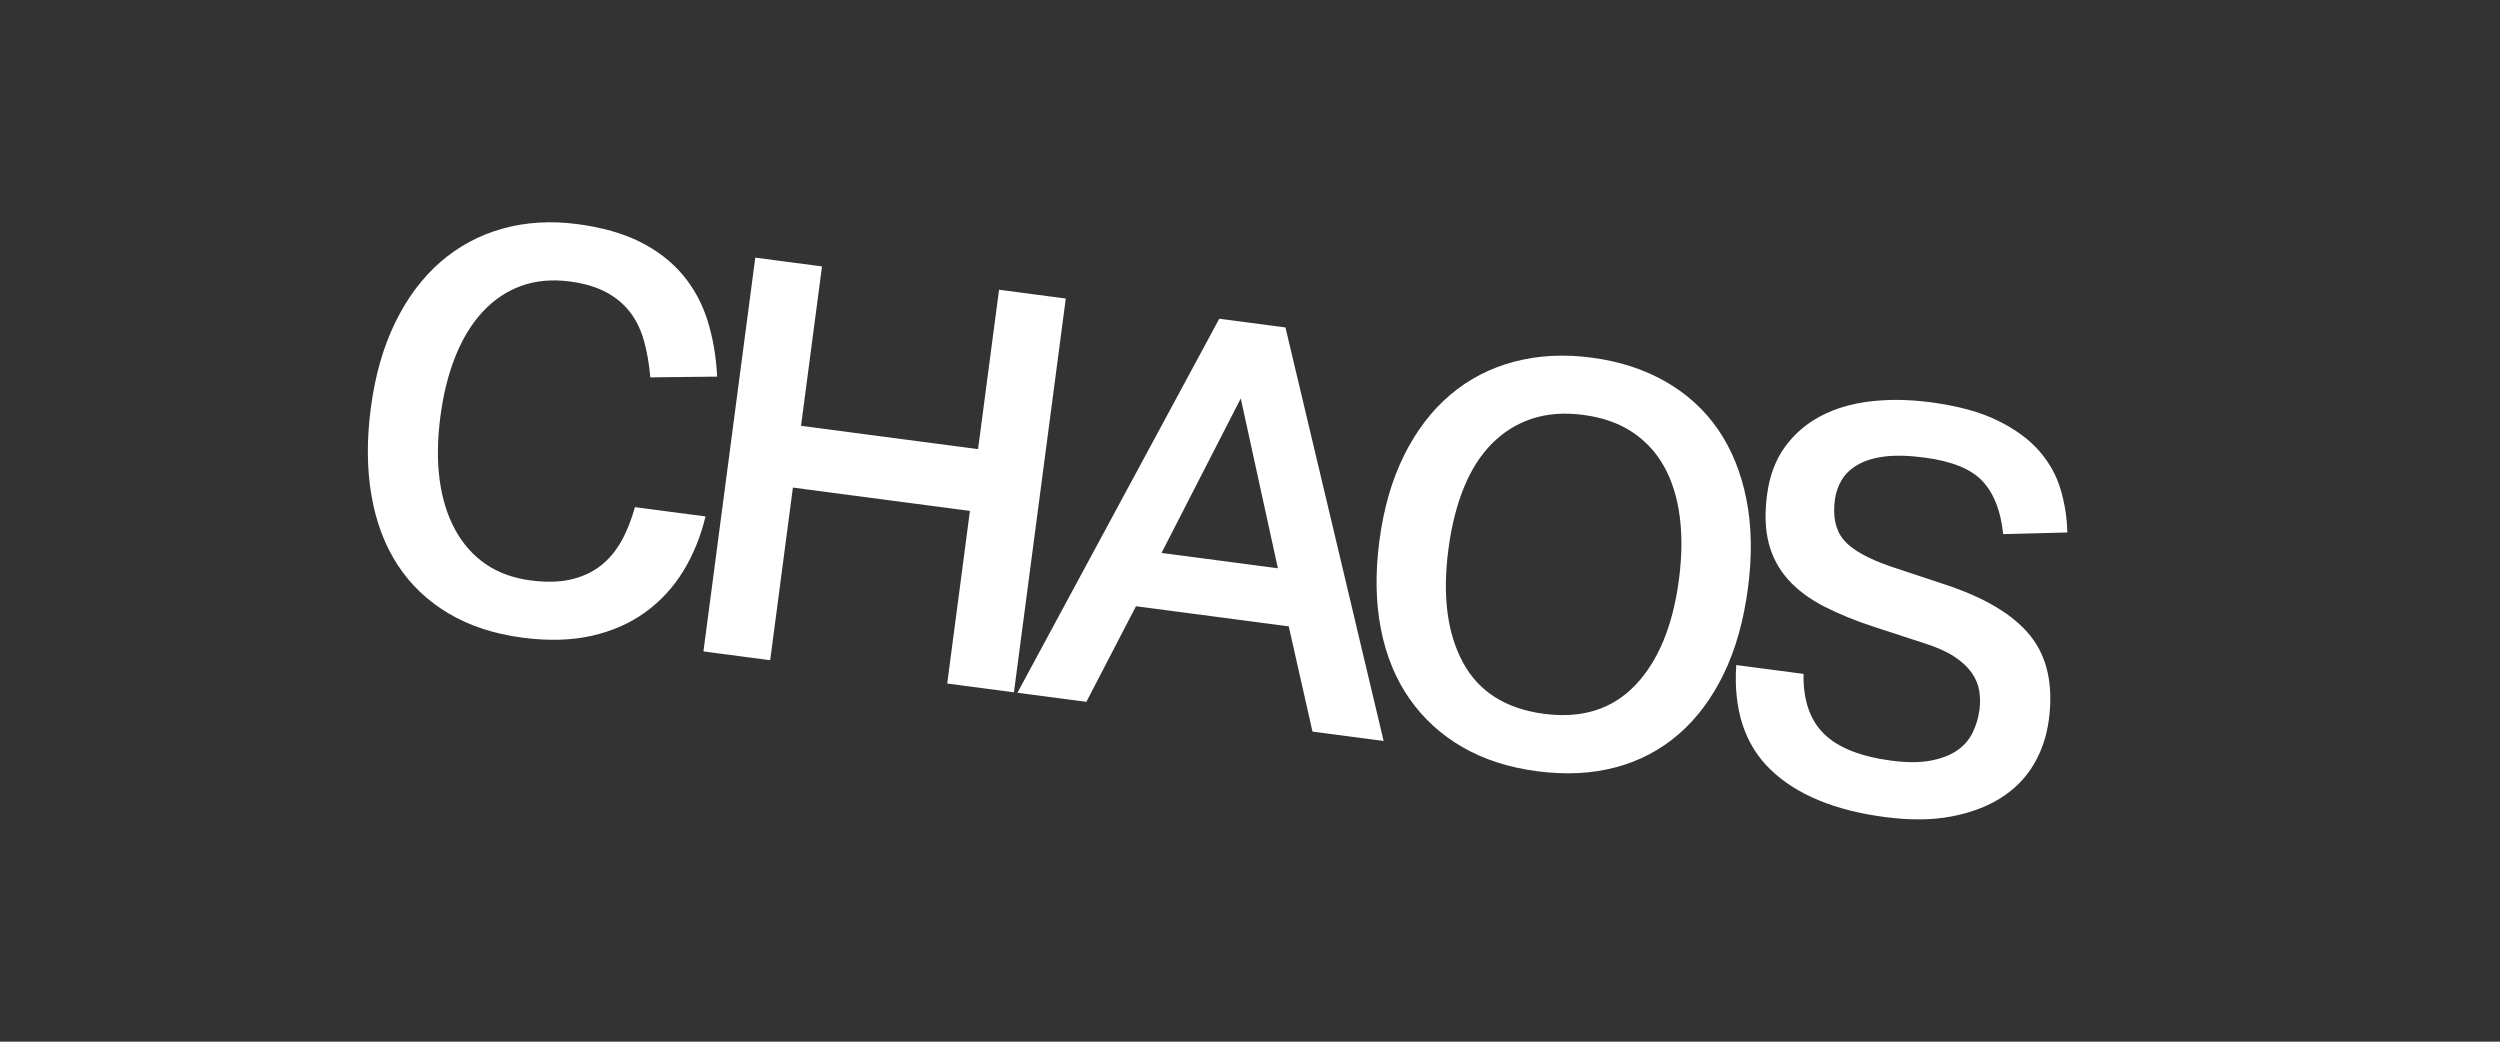 <?xml version="1.0" encoding="UTF-8"?>
<svg id="Ebene_1" xmlns="http://www.w3.org/2000/svg" version="1.1" viewBox="0 0 1920 800">
  <rect x="0" y="0" width="1920" height="800" fill="#333333" stroke="none"/>
  <!-- Generator: Adobe Illustrator 29.0.0, SVG Export Plug-In . SVG Version: 2.1.0 Build 186)  -->
  <defs>
    <style>
      .st0 {
        fill: #fff;
      }
    </style>
  </defs>
  <path class="st0" d="M1333.43,510.78c-2.24,34.47,6.58,61.27,26.47,80.4,19.89,19.14,49.17,31.25,87.86,36.34,18.92,2.49,35.81,2.35,50.69-.44,14.87-2.78,27.64-7.57,38.3-14.35,10.66-6.79,19.04-15.3,25.12-25.56,6.09-10.25,9.97-21.74,11.65-34.45,3.53-26.82-1.25-48.35-14.34-64.58-13.09-16.23-35.2-29.41-66.32-39.54l-40.87-13.57c-17.59-6.05-29.56-12.79-35.9-20.24-6.35-7.44-8.65-17.79-6.9-31.07.7-5.36,2.44-10.38,5.21-15.04,2.77-4.66,6.87-8.58,12.32-11.74,5.44-3.16,12.33-5.27,20.66-6.33,8.33-1.06,18.56-.79,30.7.81,21.18,2.79,36.1,8.92,44.76,18.39,8.66,9.48,13.85,22.94,15.58,40.4l49.29-1.27c-.24-11.24-1.96-22.23-5.14-32.99-3.18-10.76-8.64-20.6-16.37-29.52-7.73-8.92-18.34-16.7-31.83-23.36-13.49-6.66-30.68-11.37-51.57-14.12-16.38-2.16-31.79-2.39-46.23-.7-14.44,1.69-27.22,5.46-38.33,11.33-11.11,5.86-20.28,13.78-27.47,23.74-7.2,9.97-11.75,22.15-13.65,36.55-1.9,14.4-1.46,26.89,1.32,37.45,2.77,10.57,7.73,19.84,14.87,27.81,7.14,7.98,16.36,14.86,27.66,20.66,11.3,5.8,24.39,11.12,39.27,15.94l37.6,12.27c9.37,2.96,16.97,6.33,22.8,10.11,5.82,3.78,10.31,7.89,13.46,12.33,3.15,4.44,5.12,9.08,5.92,13.92.8,4.84.88,9.67.25,14.47-.86,6.5-2.66,12.51-5.39,18.04-2.74,5.53-6.79,10.09-12.14,13.7-5.36,3.6-12.16,6.15-20.4,7.66-8.24,1.5-18.15,1.49-29.73-.04-23.72-3.12-40.99-9.99-51.79-20.61-10.82-10.61-16.05-25.95-15.7-46.02l-51.67-6.8ZM1123.55,508.78c-12.13-22.42-15.85-51.43-11.17-87,2.34-17.79,6.28-33.5,11.81-47.14,5.53-13.63,12.68-24.9,21.47-33.8,8.78-8.9,19.03-15.3,30.75-19.22,11.72-3.91,24.92-4.91,39.6-2.97,14.68,1.93,27.18,6.31,37.48,13.12,10.31,6.82,18.47,15.65,24.52,26.5,6.04,10.85,10.04,23.59,11.99,38.21,1.95,14.63,1.76,30.82-.58,48.61-4.68,35.58-15.86,62.62-33.52,81.12-17.67,18.5-41.04,25.84-70.12,22.01-29.37-3.87-50.11-17.01-62.24-39.43M1240.93,589.3c18.31-4.91,34.44-13.42,48.39-25.52,13.94-12.1,25.45-27.53,34.54-46.3,9.08-18.77,15.27-40.72,18.58-65.85,3.27-24.84,2.88-47.52-1.17-68.02-4.05-20.5-11.26-38.32-21.61-53.48-10.36-15.15-23.82-27.48-40.38-36.99-16.56-9.51-35.57-15.67-57.03-18.49-21.18-2.79-41-1.74-59.45,3.16-18.46,4.9-34.8,13.38-49.02,25.43-14.23,12.06-26.03,27.53-35.41,46.4-9.38,18.88-15.71,40.74-18.98,65.58-3.27,24.85-2.88,47.52,1.17,68.02,4.05,20.5,11.39,38.34,22.04,53.53,10.64,15.19,24.17,27.53,40.59,37.01,16.42,9.49,35.49,15.66,57.24,18.52,22.02,2.9,42.19,1.89,60.51-3.02M892.04,424.66l60.87-118.67,28.5,130.44-89.37-11.77ZM781.38,532.03l52.95,6.97,38.1-73.41,117.32,15.45,18.23,80.82,54.64,7.19-75.39-317.58-50.83-6.69-155.02,287.25ZM540.25,500.29l51.25,6.75,17.45-132.57,135.96,17.9-17.45,132.57,51.25,6.75,39.81-302.42-51.25-6.75-16.12,122.41-135.96-17.9,16.11-122.41-51.25-6.75-39.81,302.42ZM487.62,389.51c-2.76,9.98-6.28,18.78-10.59,26.4-4.31,7.62-9.66,13.88-16.05,18.79-6.4,4.91-13.96,8.36-22.69,10.37-8.74,2.01-19.04,2.23-30.9.67-13.28-1.75-24.72-5.91-34.33-12.49-9.62-6.58-17.44-15.36-23.46-26.36-6.03-10.99-10.01-23.79-11.96-38.42-1.95-14.62-1.76-30.83.58-48.61,2.3-17.51,6.22-33.07,11.75-46.71,5.52-13.63,12.55-24.99,21.07-34.07,8.52-9.07,18.35-15.61,29.51-19.6,11.15-3.99,23.51-5.09,37.06-3.31,11.01,1.45,20.27,4.18,27.79,8.18,7.51,4.01,13.66,9.12,18.45,15.35,4.78,6.23,8.34,13.53,10.69,21.88,2.35,8.35,3.98,17.76,4.9,28.22l51.35-.56c-.82-15.62-3.3-30.02-7.45-43.21-4.16-13.18-10.51-24.87-19.09-35.05s-19.46-18.57-32.66-25.2c-13.21-6.62-29.27-11.18-48.18-13.67-20.33-2.68-39.44-1.53-57.33,3.44-17.89,4.97-33.81,13.5-47.75,25.6-13.95,12.1-25.54,27.6-34.77,46.48-9.24,18.89-15.49,40.77-18.76,65.61-3.2,24.29-3.06,46.64.44,67.06,3.48,20.43,10.19,38.26,20.1,53.49,9.91,15.24,22.93,27.65,39.05,37.24,16.11,9.59,35.04,15.82,56.79,18.68,19.76,2.6,37.49,2.14,53.18-1.4,15.69-3.54,29.41-9.55,41.16-18.07,11.74-8.5,21.46-19,29.14-31.5,7.68-12.49,13.4-26.53,17.18-42.12l-54.22-7.14Z"/>
</svg>